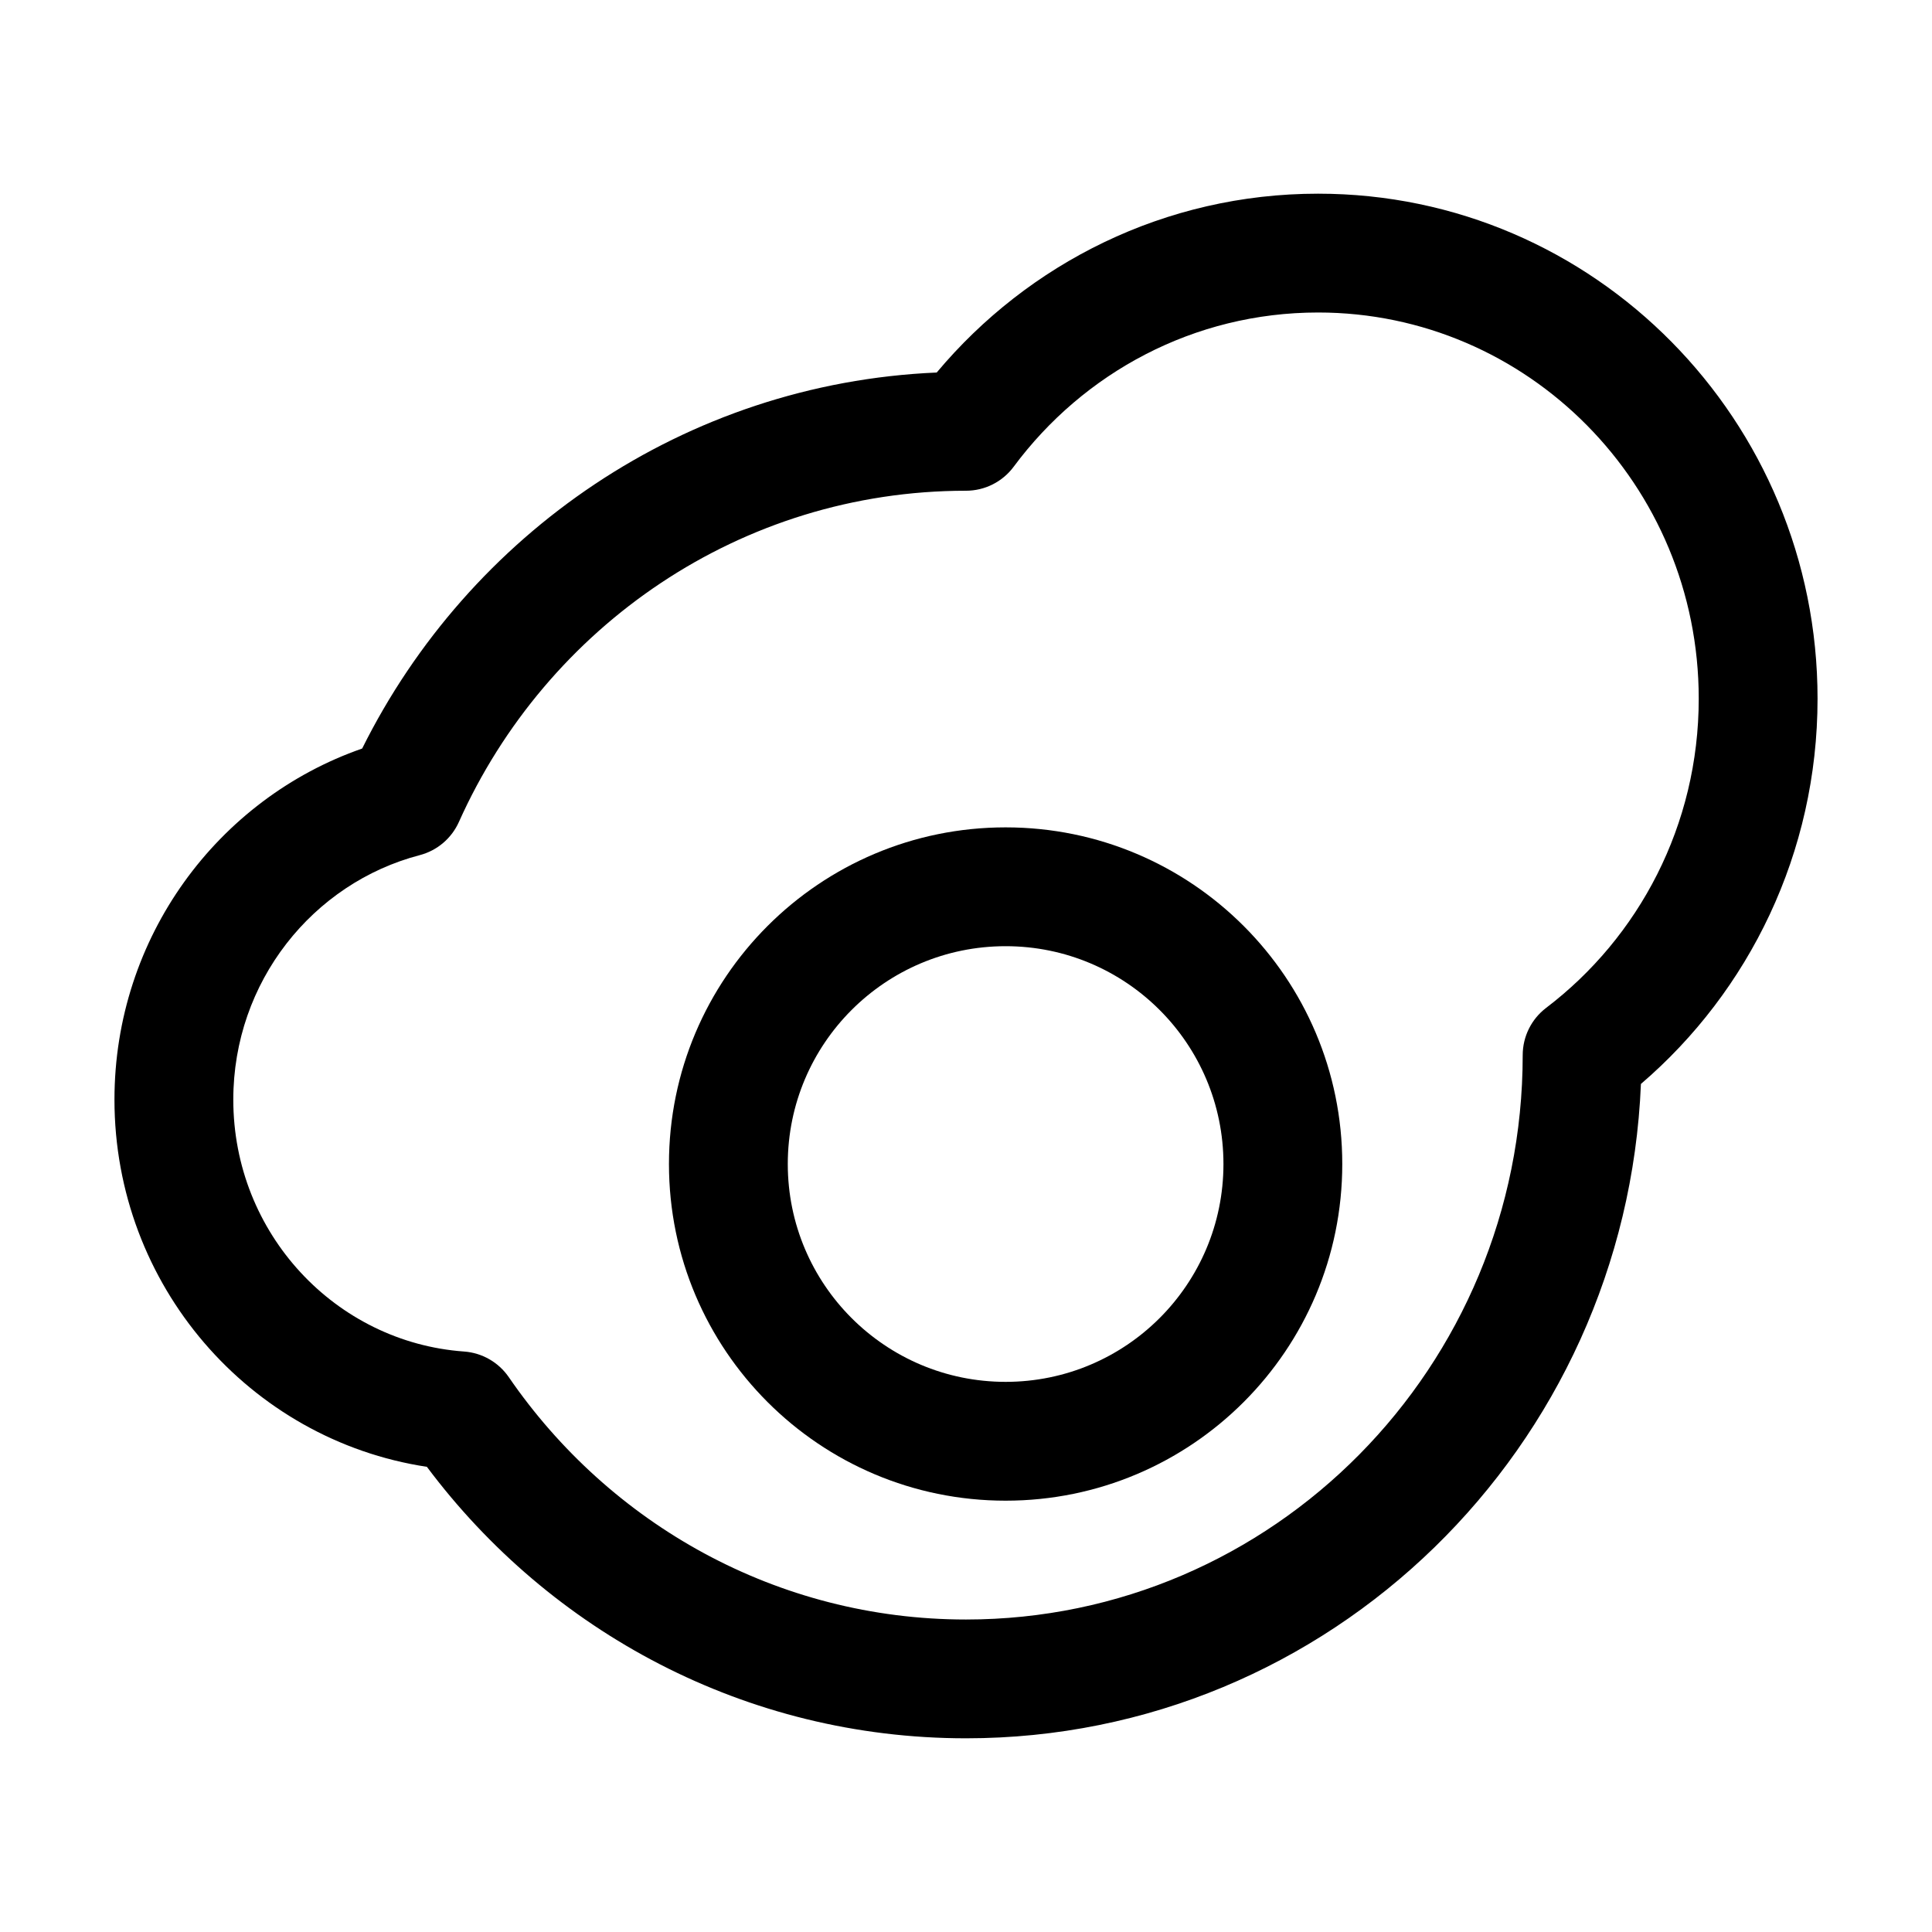 <?xml version="1.0" encoding="UTF-8"?>
<!-- Uploaded to: SVG Repo, www.svgrepo.com, Generator: SVG Repo Mixer Tools -->
<svg fill="#000000" width="800px" height="800px" version="1.1" viewBox="144 144 512 512" xmlns="http://www.w3.org/2000/svg">
 <g fill-rule="evenodd">
  <path d="m392.23 242.73c24.234-28.938 60.496-47.402 101.07-47.402 73.289 0 132.37 60.102 132.37 133.82 0 40.902-18.168 77.562-46.809 102.11-3.961 96.281-82.348 173.41-178.86 173.41-58.422 0-110.24-28.309-142.87-71.945-47.008-7.133-82.797-48.117-82.797-97.305 0-43.027 27.359-79.723 65.645-93.051 28.297-56.906 85.48-96.766 152.25-99.645zm101.07-15.914c-32.914 0-62.199 15.98-80.664 40.871-2.969 4.004-7.656 6.363-12.645 6.363-59.629 0.004-111.14 35.895-134.38 87.781-1.953 4.352-5.769 7.586-10.387 8.793-28.301 7.402-49.398 33.527-49.398 64.801 0 35.504 27.148 64.301 61.156 66.742 4.777 0.344 9.137 2.844 11.852 6.793 26.707 38.898 71.055 64.227 121.17 64.227 81.289 0 147.52-66.777 147.53-149.56 0-4.918 2.297-9.551 6.211-12.531 24.543-18.664 40.438-48.387 40.438-81.941 0-56.703-45.352-102.34-100.88-102.34z"/>
  <path d="m410.5 394.75c-31.883 0-57.73 25.848-57.73 57.73 0 31.883 25.848 57.727 57.73 57.727 31.883 0 57.727-25.844 57.727-57.727 0-31.883-25.844-57.73-57.727-57.73zm-89.219 57.73c0-49.273 39.945-89.219 89.219-89.219 49.27 0 89.215 39.945 89.215 89.219 0 49.27-39.945 89.215-89.215 89.215-49.273 0-89.219-39.945-89.219-89.215z"/>
 </g>
</svg>